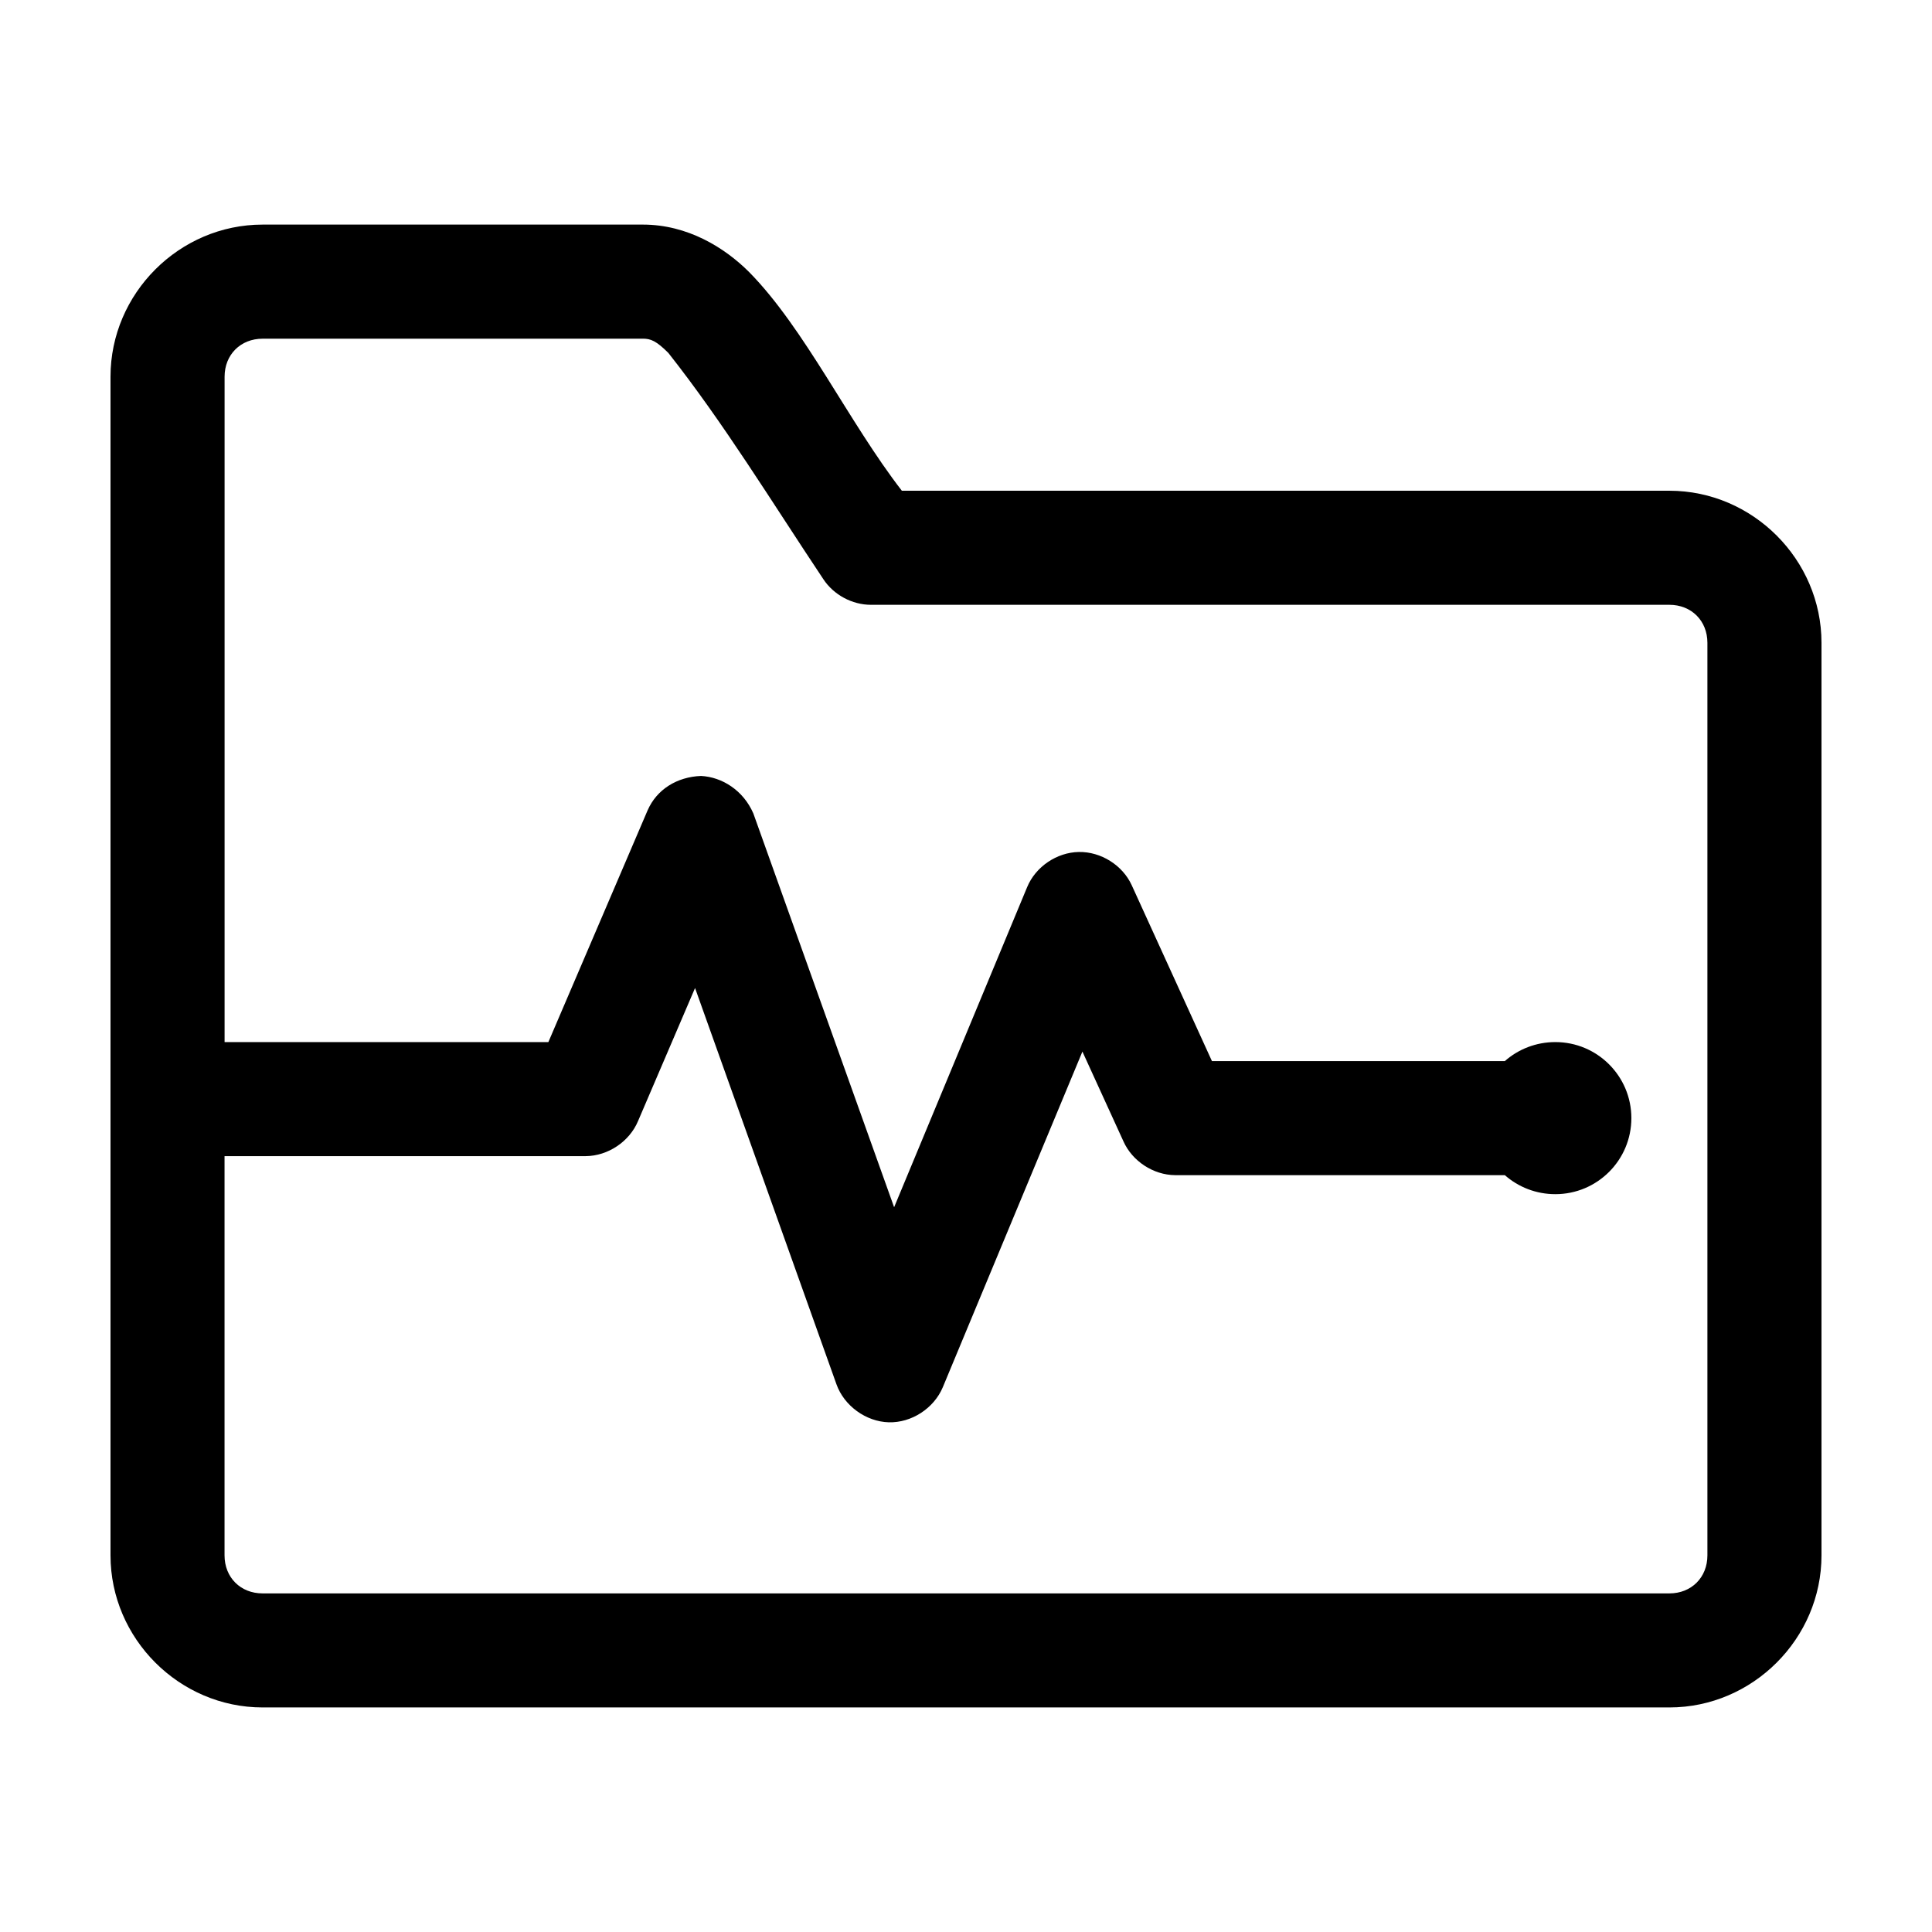 <?xml version="1.0" encoding="UTF-8"?>
<!-- Uploaded to: ICON Repo, www.iconrepo.com, Generator: ICON Repo Mixer Tools -->
<svg fill="#000000" width="800px" height="800px" version="1.1" viewBox="144 144 512 512" xmlns="http://www.w3.org/2000/svg">
 <path d="m213.59 203.52c-22.066 0-40.305 18.238-40.305 40.305v312.36c0 22.066 18.238 40.305 40.305 40.305h372.82c22.066 0 40.305-18.238 40.305-40.305v-241.83c0-22.066-18.238-40.305-40.305-40.305h-203.41c-14.047-18.137-25.711-42.961-40.461-57.938-6.484-6.484-16.301-12.594-28.184-12.594h-100.76zm0 30.23h100.76c2.074 0 3.562 0.57 6.769 3.777 14.688 18.621 27.277 39.266 41.09 59.984 2.742 4.141 7.629 6.769 12.594 6.769h211.6c5.844 0 10.078 4.234 10.078 10.078v241.83c0 5.844-4.234 10.078-10.078 10.078h-372.82c-5.844 0-10.078-4.234-10.078-10.078v-105.8h95.723c5.891-0.051 11.586-3.856 13.855-9.289l15.113-35.266 37.473 105.01c2.027 5.703 7.805 9.906 13.855 10.078 6.051 0.172 11.984-3.707 14.328-9.289l37-88.953 10.863 23.773c2.344 5.269 7.93 8.93 13.699 8.973h87.379c3.555 3.141 8.266 5.039 13.383 5.039 11.129 0 20.152-9.023 20.152-20.152s-9.023-20.152-20.152-20.152c-5.117 0-9.828 1.898-13.383 5.039h-77.617l-21.254-46.602c-2.426-5.316-8.168-8.918-14.012-8.816-5.844 0.102-11.453 3.894-13.695 9.289l-35.266 84.859-37.312-104.38c-2.672-6.113-8.258-9.621-13.855-9.918-6.371 0.238-11.754 3.578-14.168 9.133l-26.293 61.402h-85.805v-176.33c0-5.844 4.234-10.078 10.078-10.078z"/>
</svg>